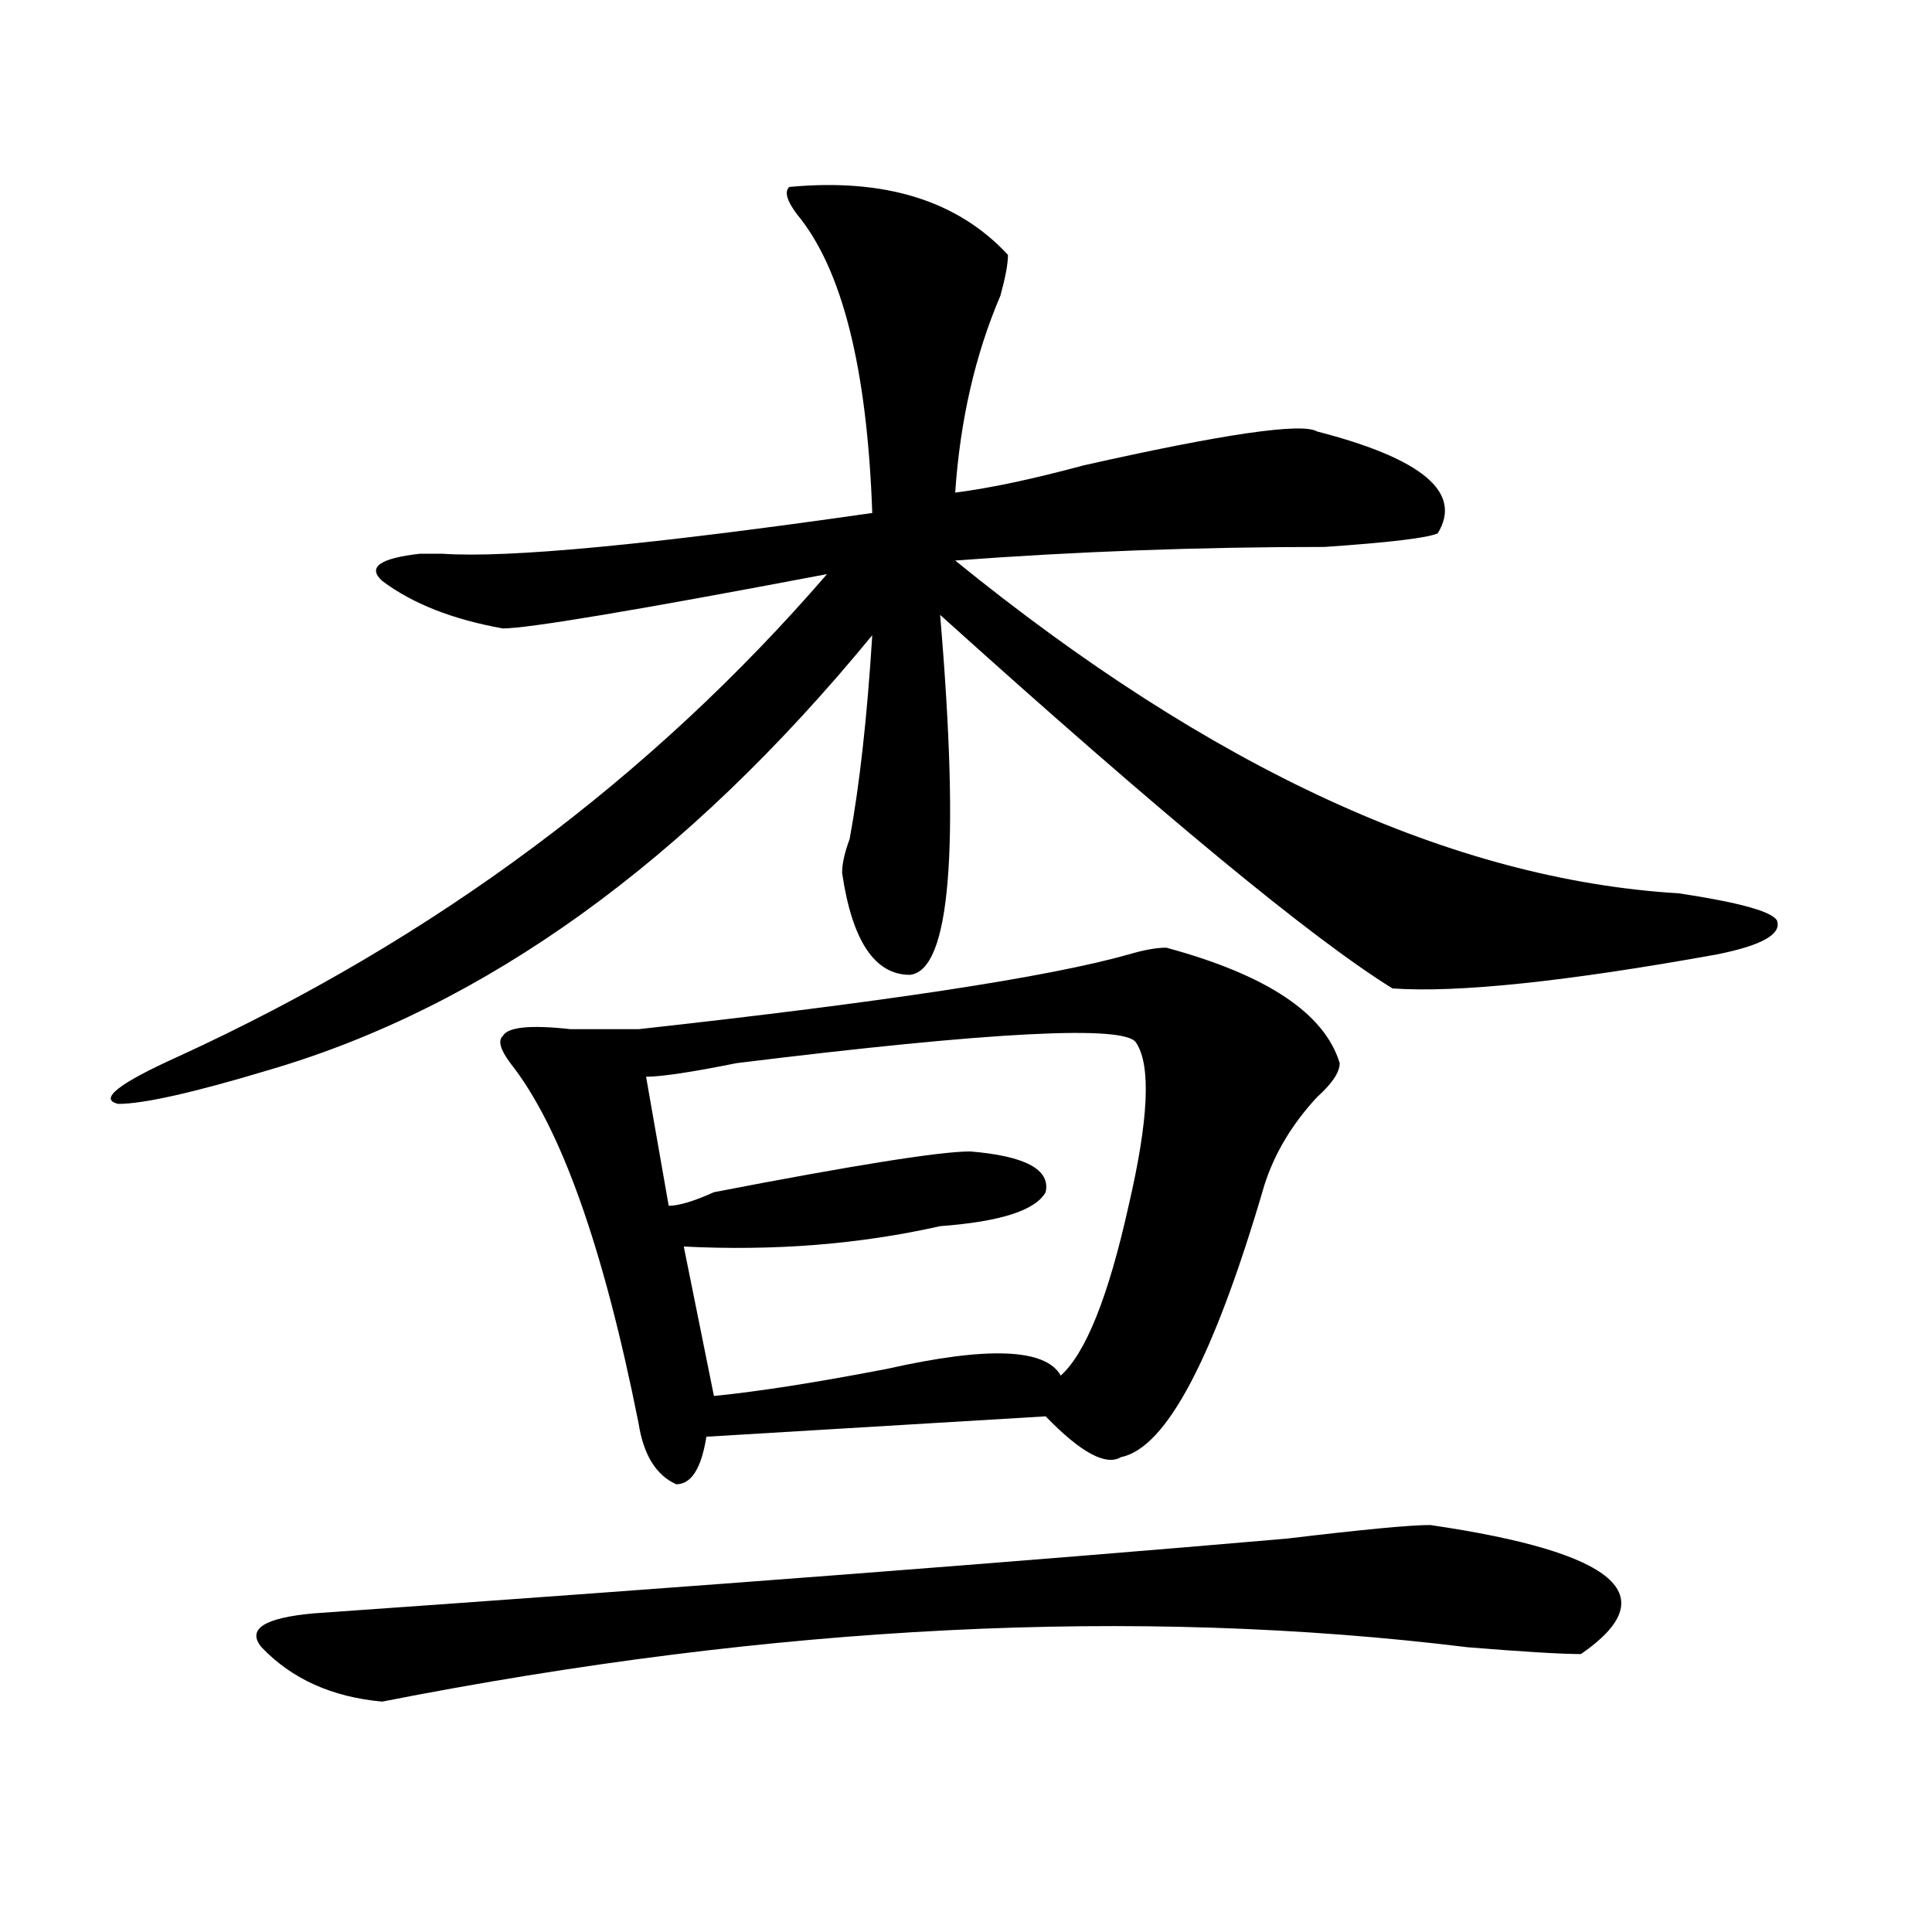 <?xml version="1.0" encoding="utf-8"?>
<!-- Generator: Adobe Illustrator 16.0.0, SVG Export Plug-In . SVG Version: 6.00 Build 0)  -->
<!DOCTYPE svg PUBLIC "-//W3C//DTD SVG 1.1//EN" "http://www.w3.org/Graphics/SVG/1.1/DTD/svg11.dtd">
<svg version="1.1" id="图层_1" xmlns="http://www.w3.org/2000/svg" xmlns:xlink="http://www.w3.org/1999/xlink" x="0px" y="0px"
	 width="1000px" height="1000px" viewBox="0 0 1000 1000" enable-background="new 0 0 1000 1000" xml:space="preserve">
<path d="M408.551,96.766c49.389-4.669,87.132,7.031,113.168,35.156c0,4.724-1.342,11.755-3.902,21.094
	c-13.049,30.487-20.854,64.489-23.414,101.953c18.17-2.308,40.304-7.031,66.34-14.063c72.803-16.37,113.168-22.247,120.973-17.578
	c54.633,14.063,75.425,31.641,62.438,52.734c-5.244,2.362-24.756,4.724-58.535,7.031c-65.06,0-128.777,2.362-191.215,7.031
	c132.68,107.831,257.555,165.234,374.625,172.266c31.219,4.724,48.108,9.394,50.73,14.063c2.561,7.031-7.805,12.909-31.219,17.578
	c-78.047,14.063-134.021,19.94-167.801,17.578c-41.646-25.763-119.692-90.198-234.141-193.359
	c10.365,121.894,5.183,184.021-15.609,186.328c-18.231,0-29.938-17.578-35.121-52.734c0-4.669,1.28-10.547,3.902-17.578
	c5.183-28.125,9.085-63.281,11.707-105.469c-96.278,117.224-200.361,192.206-312.188,225c-39.023,11.755-65.06,17.578-78.047,17.578
	c-10.427-2.308,0-10.547,31.219-24.609c132.68-60.919,244.506-144.141,335.602-249.609c-98.9,18.786-154.813,28.125-167.801,28.125
	c-26.036-4.669-46.828-12.854-62.438-24.609c-7.805-7.031-1.342-11.7,19.512-14.063c2.561,0,6.463,0,11.707,0
	c33.779,2.362,107.924-4.669,222.434-21.094c-2.622-74.981-15.609-126.563-39.023-154.688
	C407.209,103.797,405.929,99.128,408.551,96.766z M740.25,789.344c96.217,14.063,122.253,36.31,78.047,66.797
	c-10.427,0-29.938-1.209-58.535-3.516c-171.703-21.094-359.016-11.756-561.938,28.125c-26.036-2.362-46.828-11.756-62.438-28.125
	c-7.805-9.394,1.28-15.271,27.316-17.578c200.3-14.063,368.101-26.917,503.402-38.672
	C705.129,791.706,729.823,789.344,740.25,789.344z M693.422,550.281c0,4.724-3.902,10.547-11.707,17.578
	c-13.049,14.063-22.134,29.333-27.316,45.703c-26.036,89.099-50.73,135.956-74.145,140.625c-7.805,4.724-20.854-2.308-39.023-21.094
	l-175.605,10.547c-2.622,16.425-7.805,24.609-15.609,24.609c-10.427-4.669-16.951-15.216-19.512-31.641
	c-18.231-91.406-40.365-153.479-66.34-186.328c-5.244-7.031-6.524-11.7-3.902-14.063c2.561-4.669,14.268-5.823,35.121-3.516
	c18.17,0,29.877,0,35.121,0c127.436-14.063,212.007-26.917,253.652-38.672c7.805-2.308,14.268-3.516,19.512-3.516
	C655.679,504.578,685.617,524.519,693.422,550.281z M588.059,539.734c-5.244-9.339-74.145-5.823-206.824,10.547
	c-23.414,4.724-39.023,7.031-46.828,7.031l11.707,66.797c5.183,0,12.987-2.308,23.414-7.031
	c72.803-14.063,117.07-21.094,132.68-21.094c28.597,2.362,41.584,9.394,39.023,21.094c-5.244,9.394-23.414,15.271-54.633,17.578
	c-41.646,9.394-85.852,12.909-132.68,10.547l15.609,77.344c23.414-2.308,53.291-7.031,89.754-14.063
	c52.011-11.7,81.949-10.547,89.754,3.516c12.987-11.7,24.694-40.979,35.121-87.891C594.521,579.614,595.863,551.489,588.059,539.734
	z"/>
</svg>
